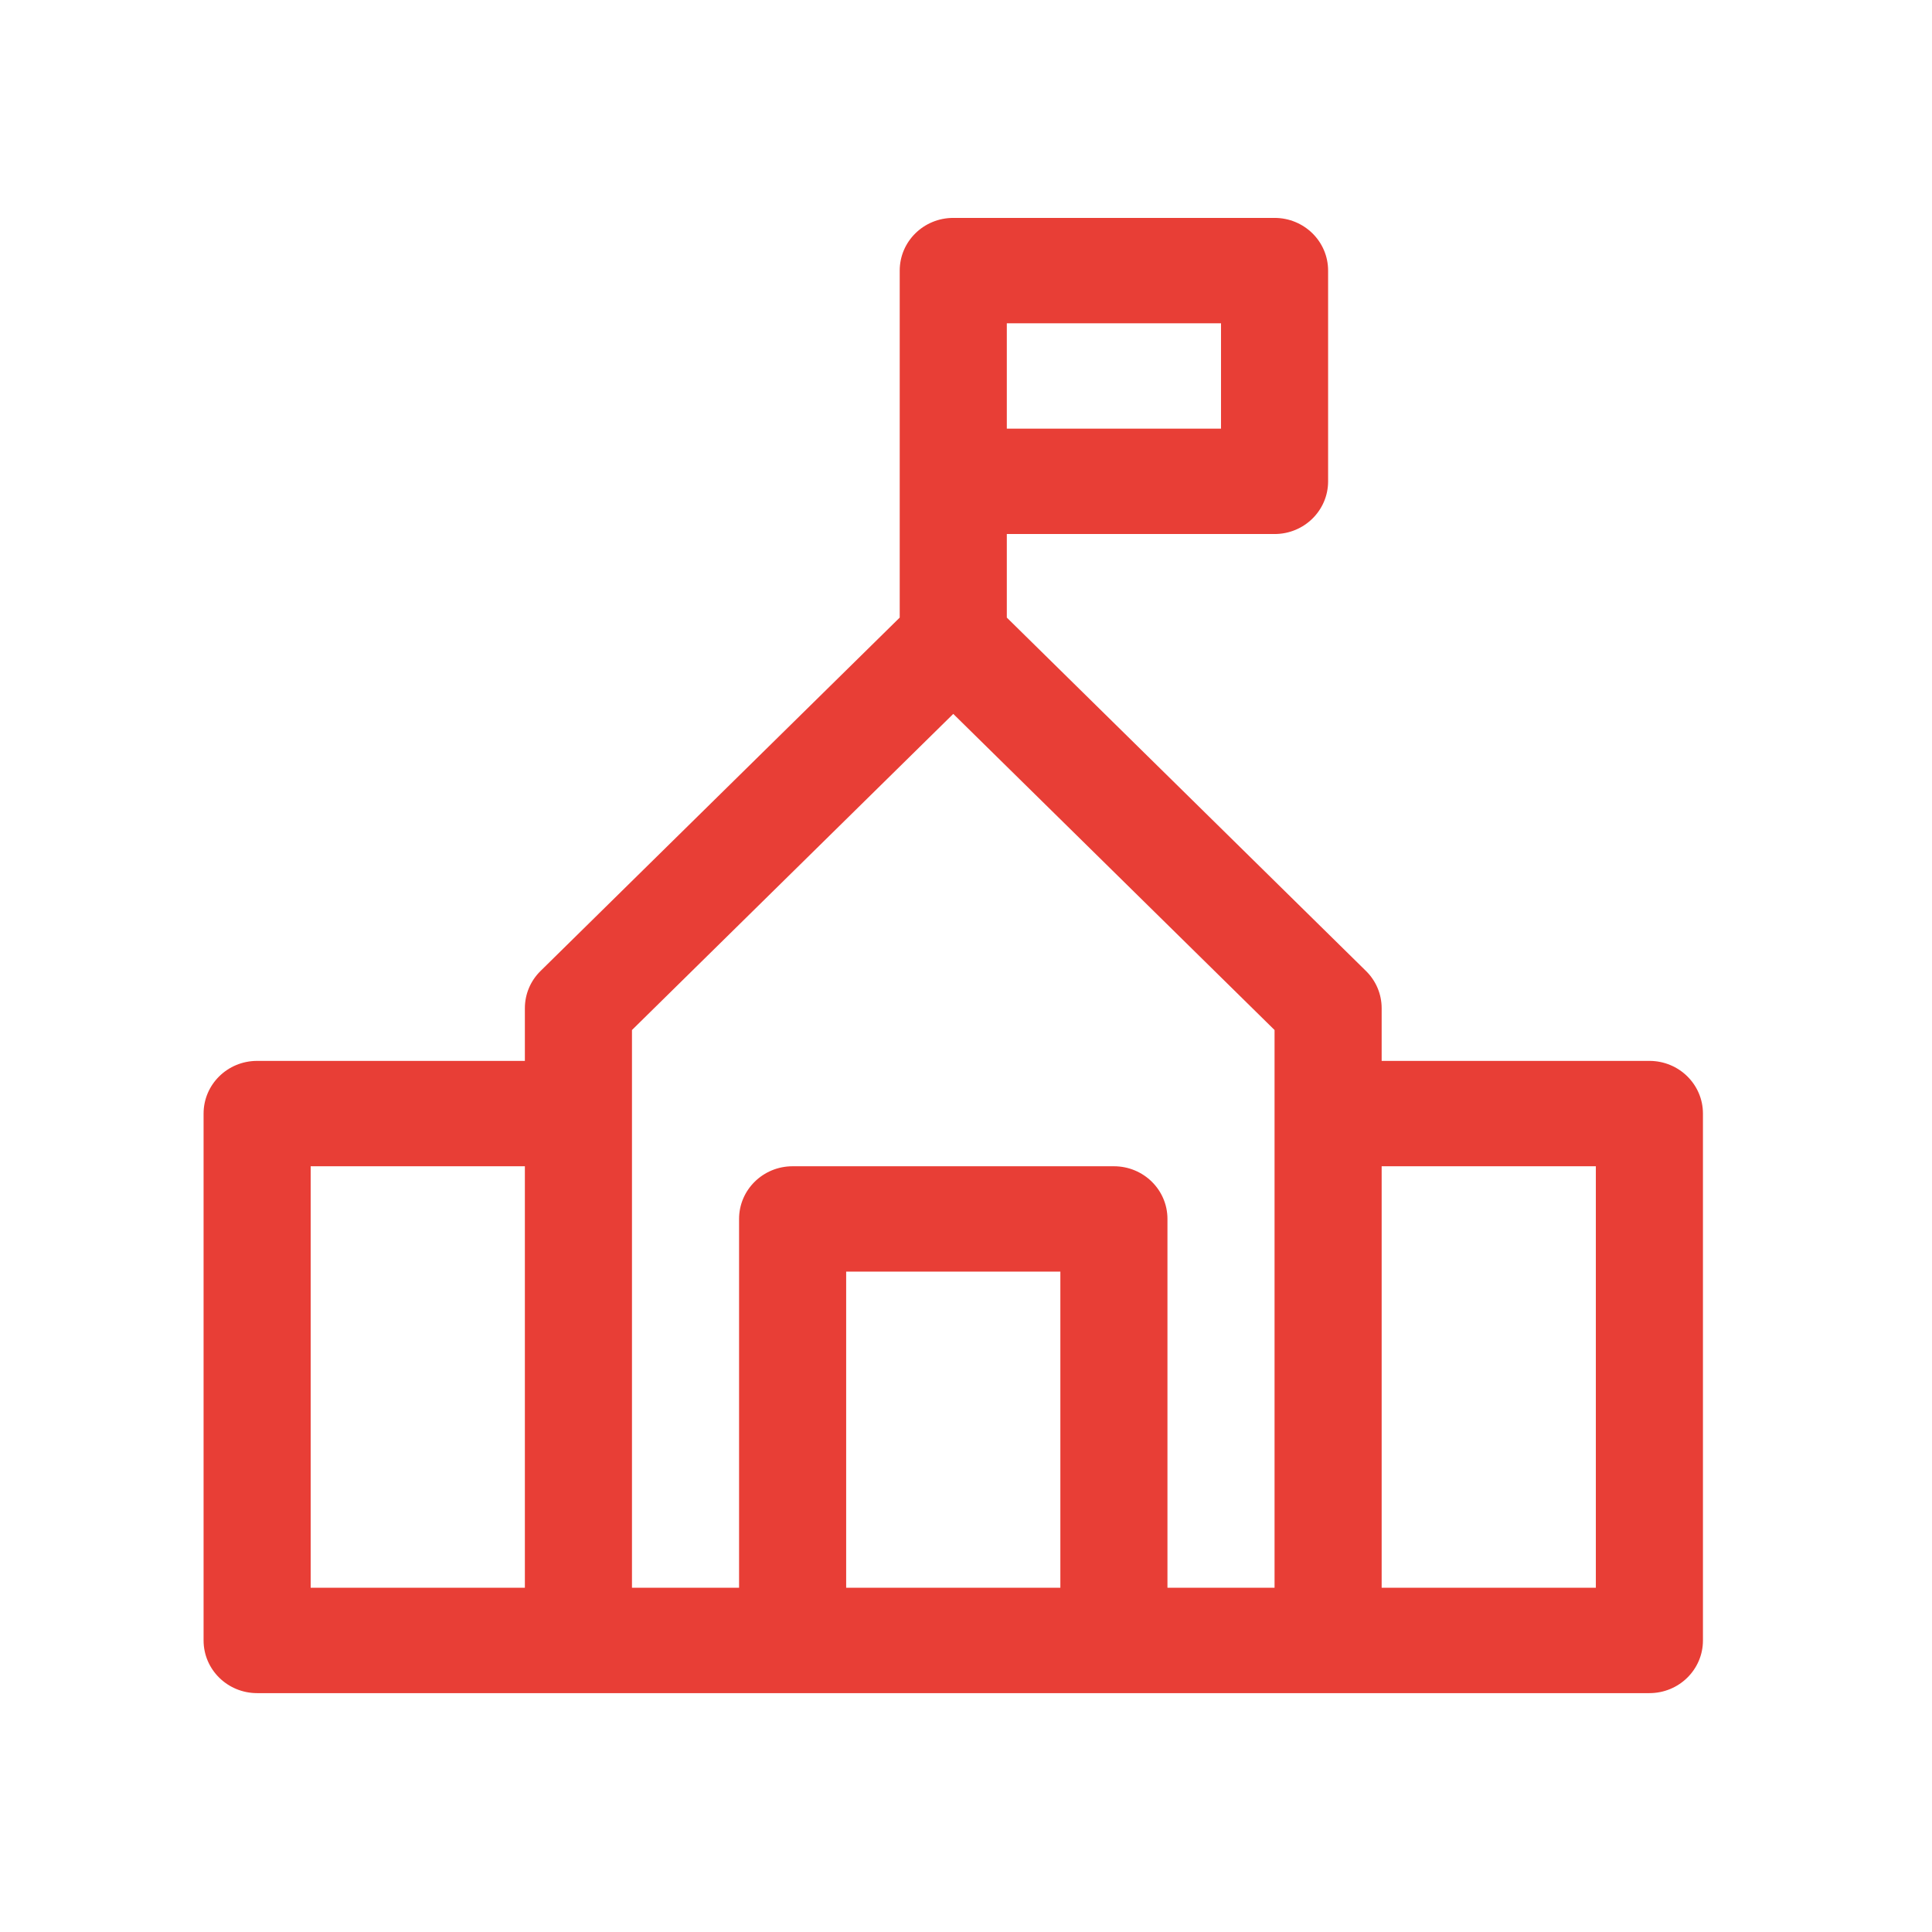 <?xml version="1.0" encoding="UTF-8" standalone="no"?>
<svg xmlns="http://www.w3.org/2000/svg" xmlns:xlink="http://www.w3.org/1999/xlink" xmlns:serif="http://www.serif.com/" width="100%" height="100%" viewBox="0 0 233 233" version="1.1" xml:space="preserve" style="fill-rule:evenodd;clip-rule:evenodd;stroke-linejoin:round;stroke-miterlimit:2;">
    <g transform="matrix(1,0,0,1,-1145.69,0)">
        <g id="Artboard2" transform="matrix(1,0,0,1,138.76,624.572)">
            <rect x="1006.93" y="-624.572" width="232.684" height="232.684" style="fill:none;"></rect>
            <g transform="matrix(6.458,0,0,6.354,-1448.39,-1818.26)">
                <path d="M410,218L406,218L406,210L410,210L410,218ZM396,218L396,212L400,212L400,218L396,218ZM392,218L392,207.414L398,201.414L404,207.414L404,218L402,218L402,211C402,210.447 401.553,210 401,210L395,210C394.447,210 394,210.447 394,211L394,218L392,218ZM386,210L390,210L390,218L386,218L386,210ZM403,196L399,196L399,194L403,194L403,196ZM411,208L406,208L406,207C406,206.734 405.895,206.48 405.707,206.293L399,199.586L399,198L404,198C404.553,198 405,197.553 405,197L405,193C405,192.447 404.553,192 404,192L398,192C397.447,192 397,192.447 397,193L397,199.586L390.293,206.293C390.105,206.48 390,206.734 390,207L390,208L385,208C384.447,208 384,208.447 384,209L384,219C384,219.553 384.447,220 385,220L411,220C411.553,220 412,219.553 412,219L412,209C412,208.447 411.553,208 411,208Z" style="fill:rgb(232,62,54);fill-rule:nonzero;"></path>
            </g>
        </g>
    </g>
</svg>

